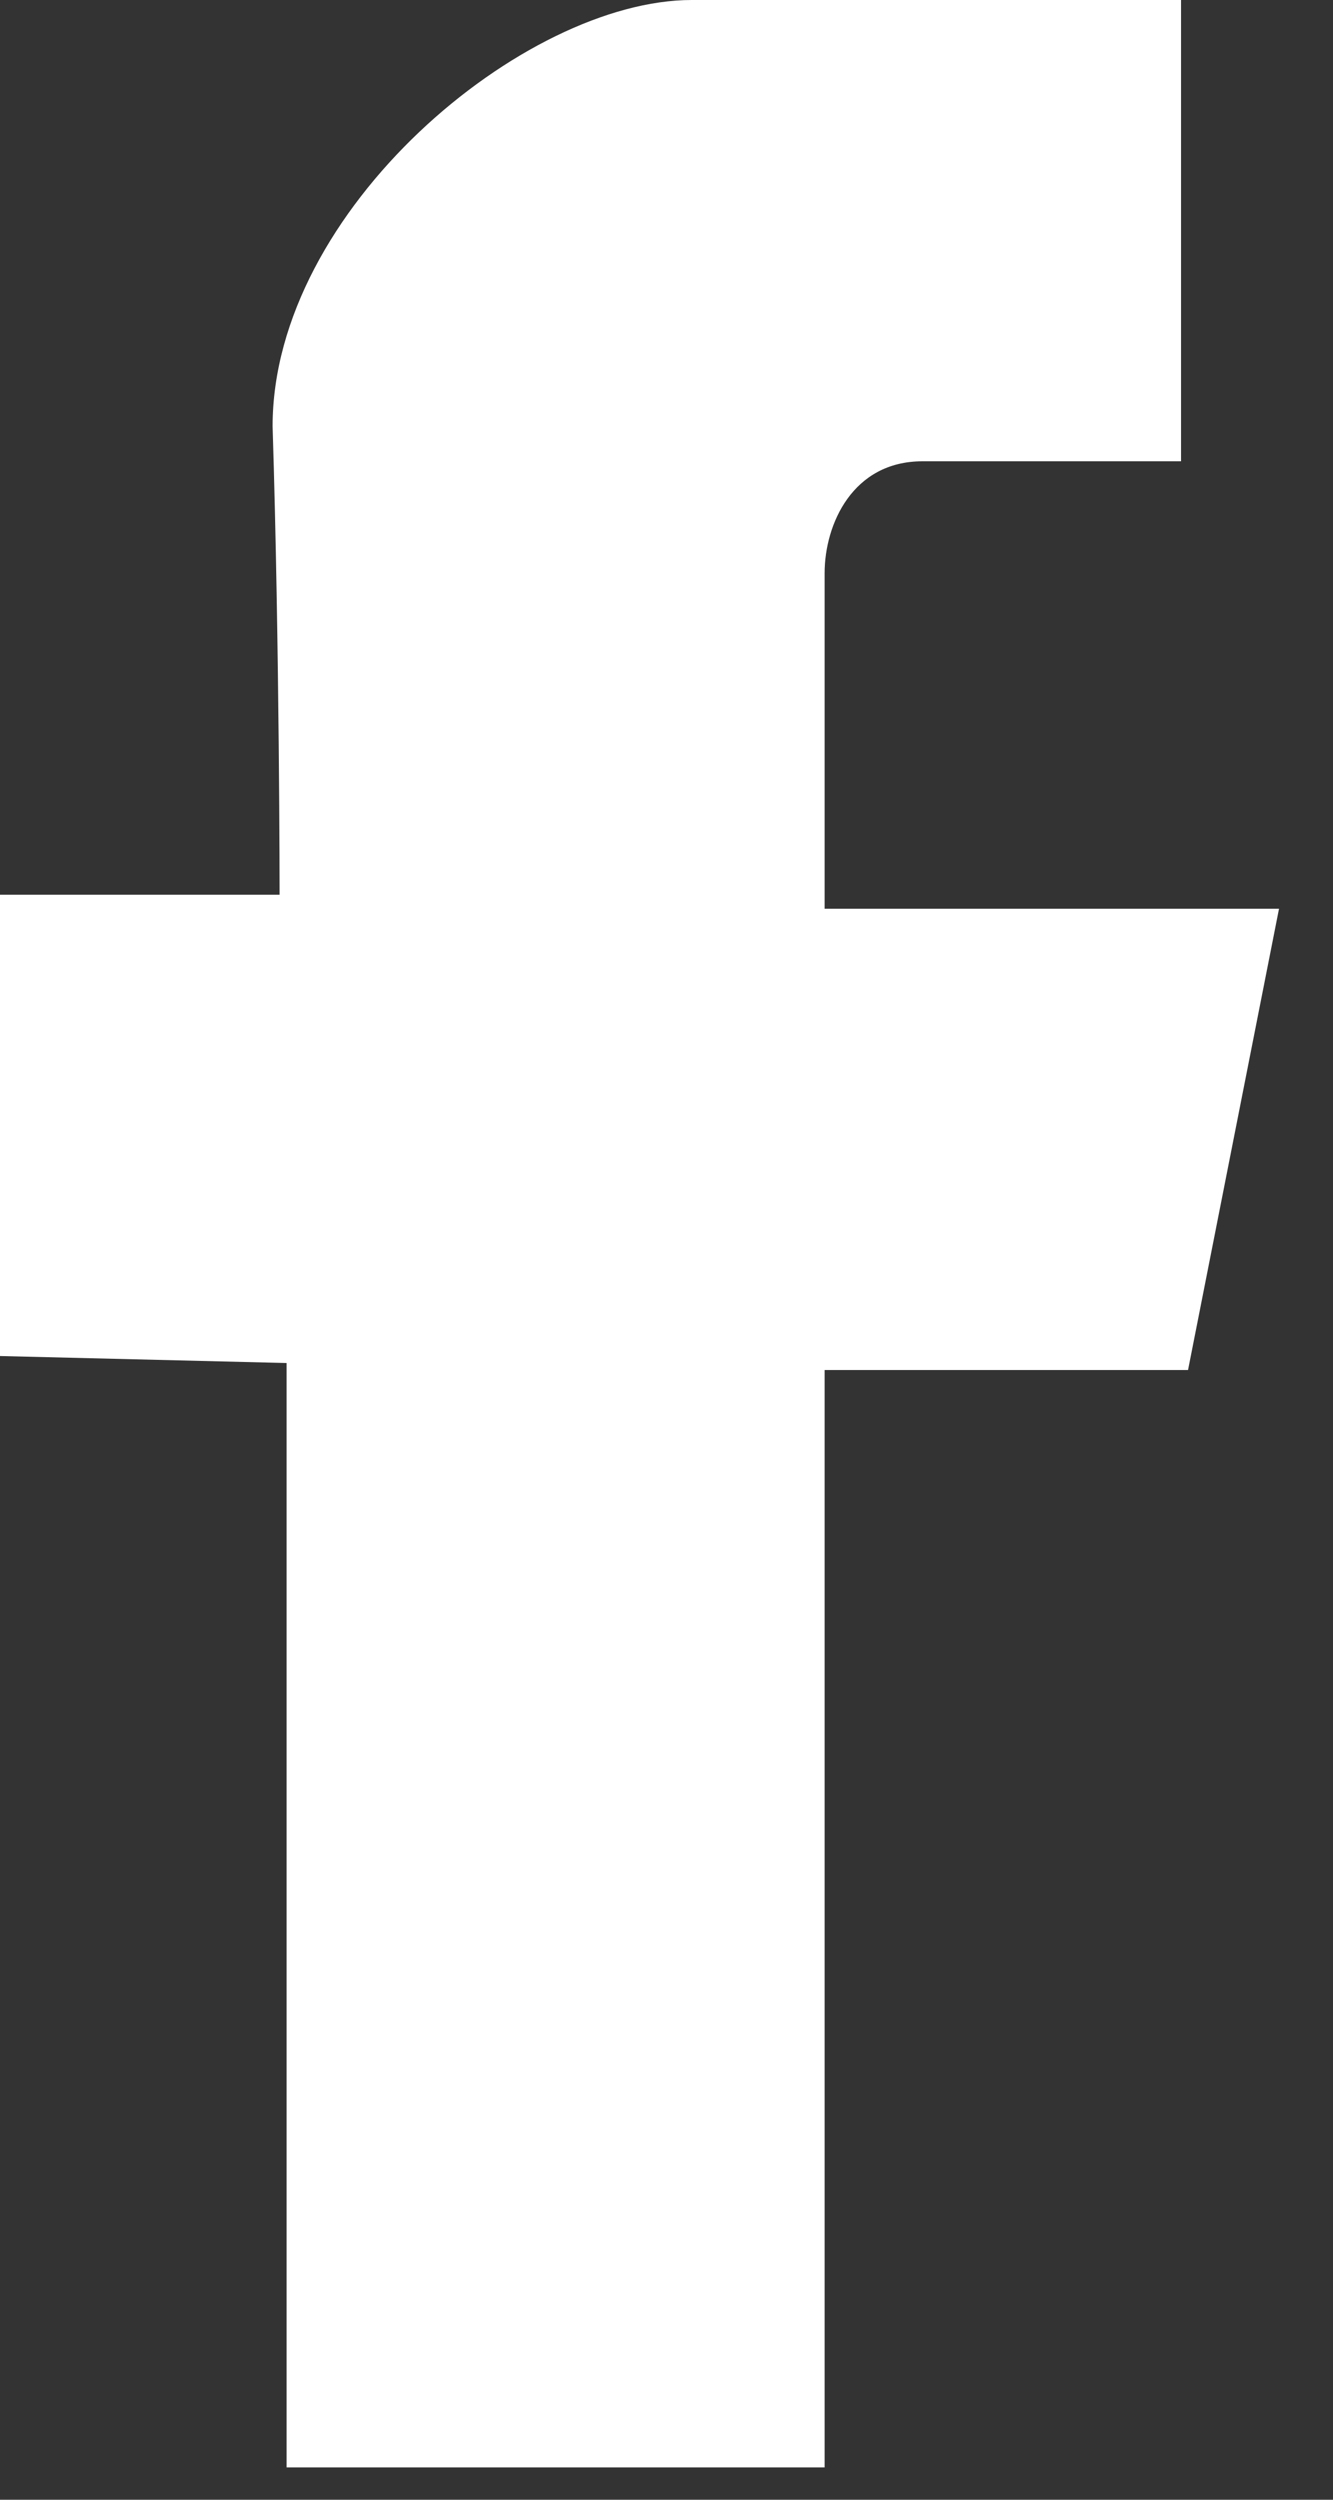 <svg width="8" height="15" viewBox="0 0 8 15" fill="none" xmlns="http://www.w3.org/2000/svg">
<rect x="0" y="0" width="8" height="15" fill="#333333" stroke="none"/>
<path fill-rule="evenodd" clip-rule="evenodd" d="M1.72 8.179V14.806H4.949V8.221H7.13L7.676 5.453H4.949C4.949 5.453 4.949 4.152 4.949 3.439C4.949 3.146 5.117 2.768 5.536 2.768C6.249 2.768 7.088 2.768 7.088 2.768V0C7.088 0 5.662 0 4.152 0C3.146 0 1.636 1.258 1.636 2.558C1.678 3.901 1.678 5.369 1.678 5.369H0V8.137L1.72 8.179Z" fill="white"/>
</svg>
